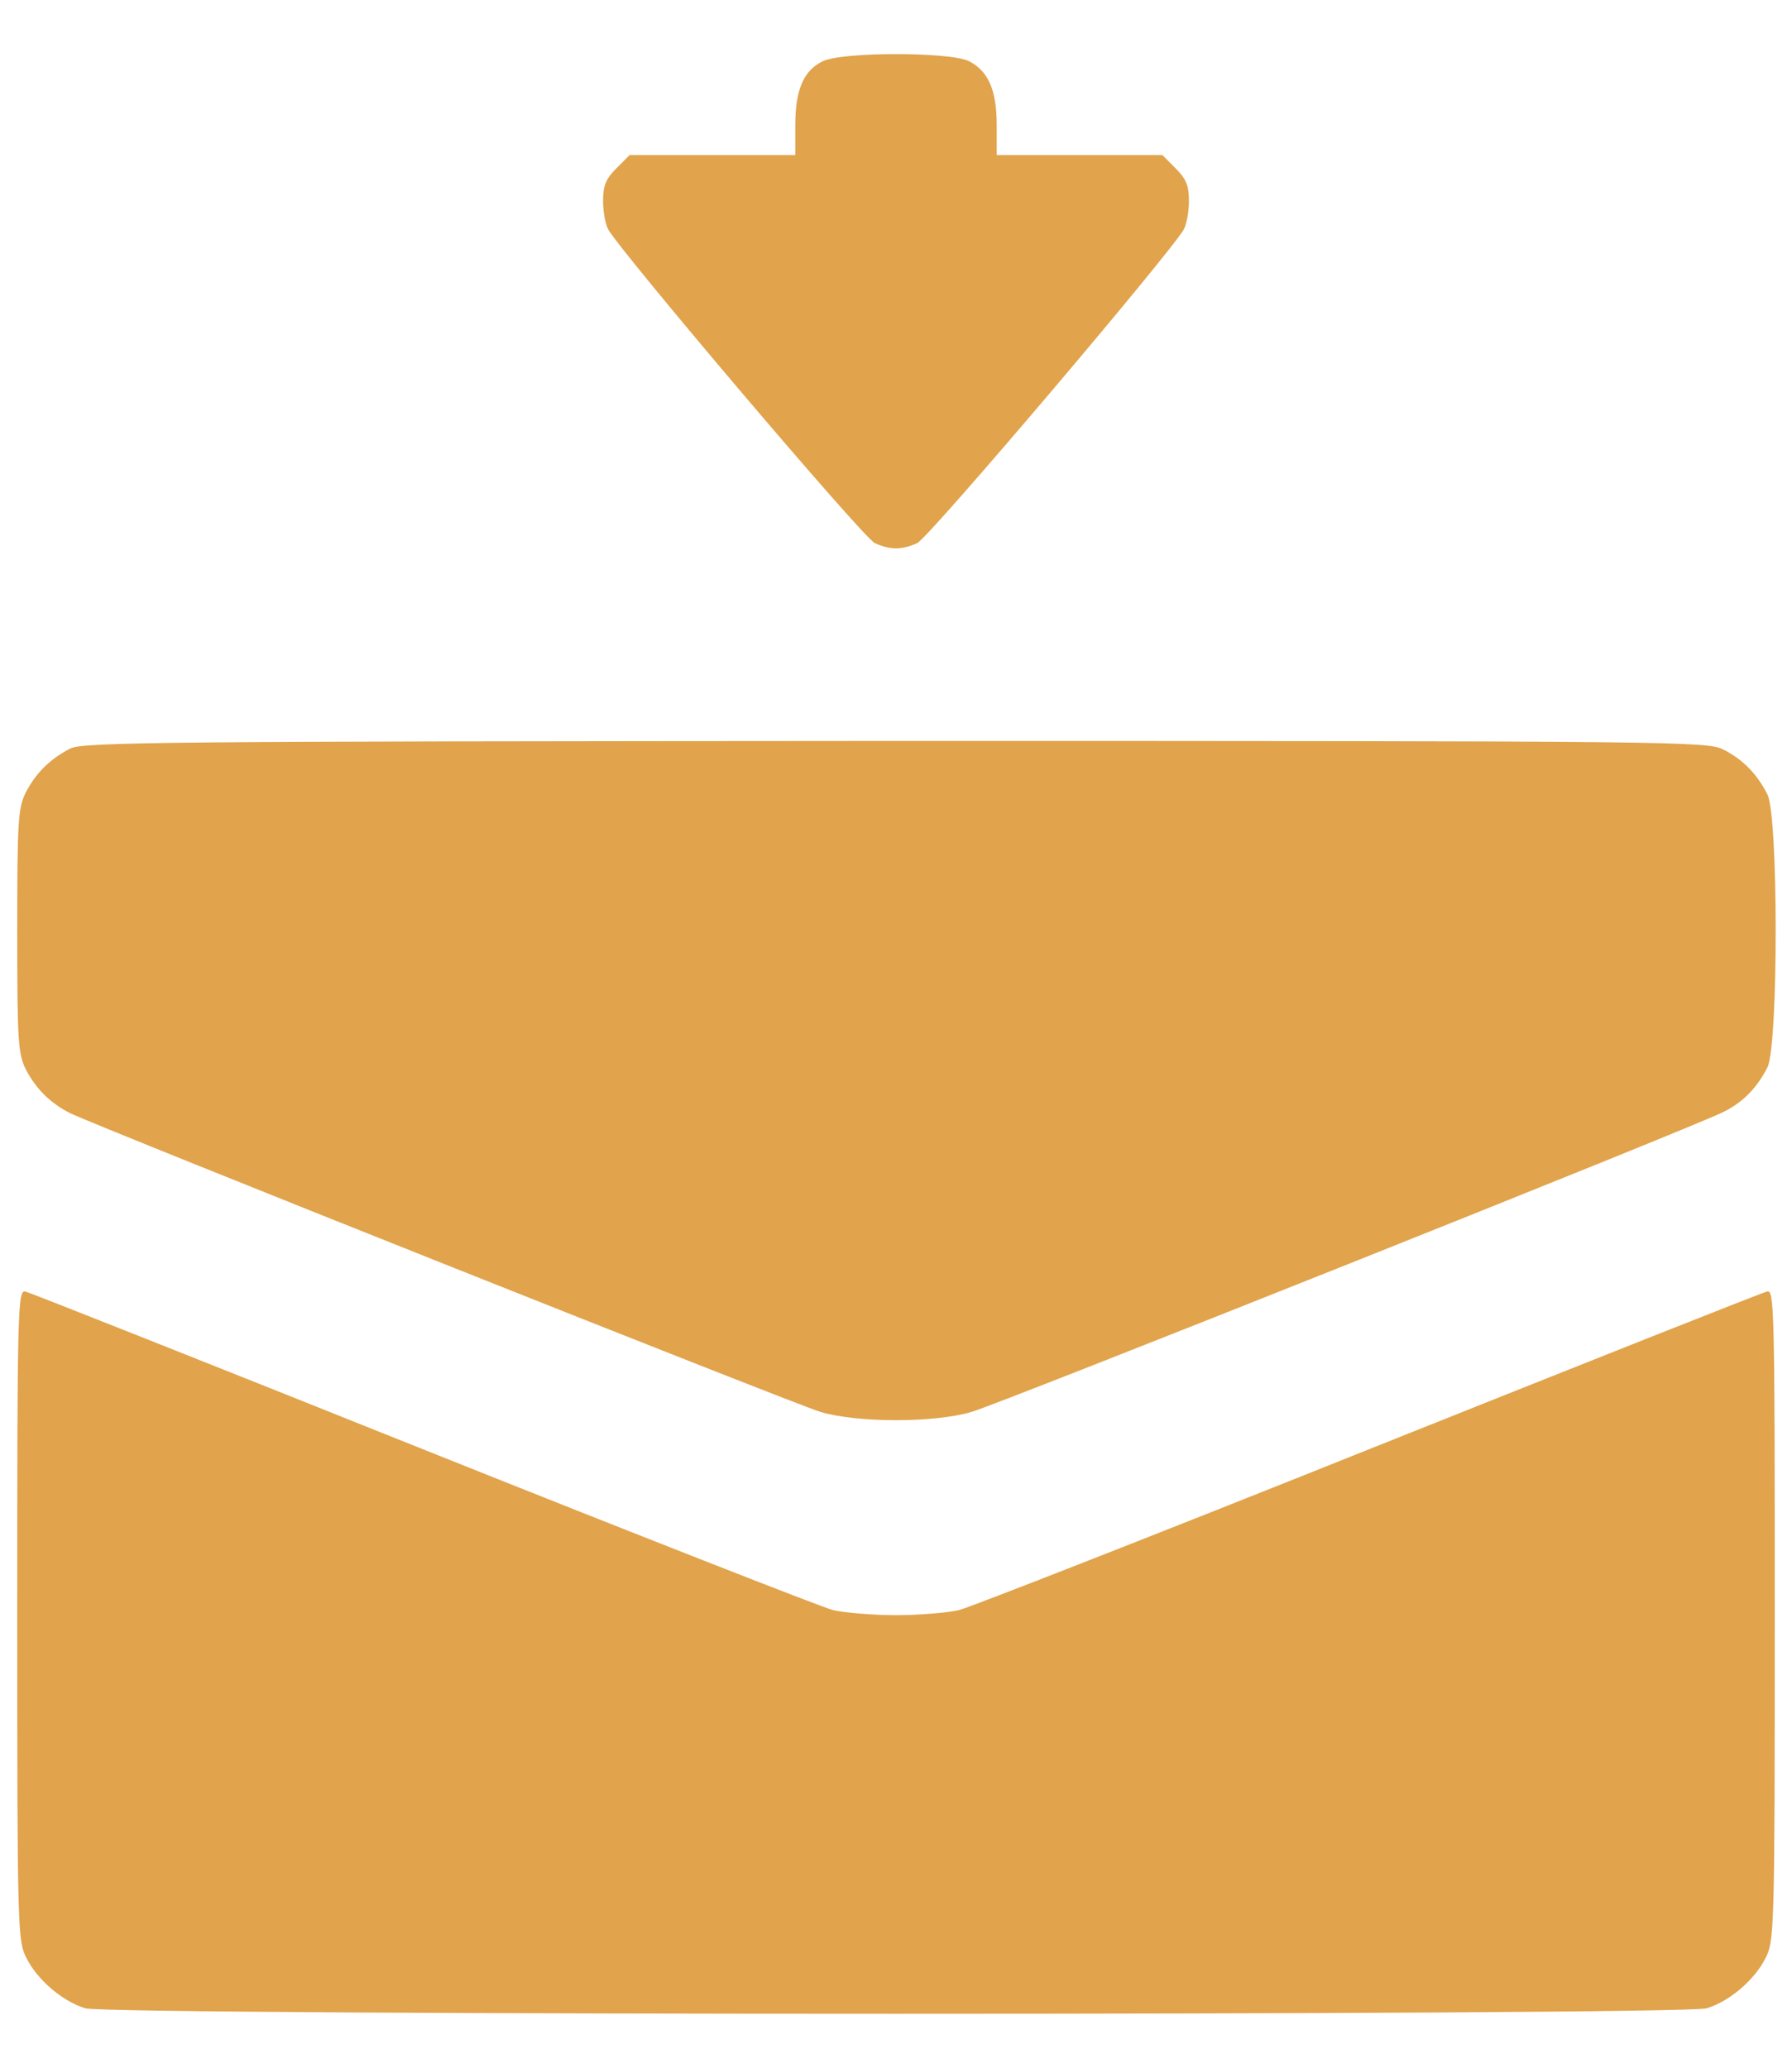 <svg width="26" height="30" viewBox="0 0 26 30" fill="none" xmlns="http://www.w3.org/2000/svg">
<path d="M11.924 0.895C11.652 1.035 11.539 1.314 11.539 1.818V2.25H10.337H9.135L8.943 2.443C8.79 2.595 8.75 2.695 8.75 2.914C8.75 3.067 8.783 3.253 8.823 3.326C9.002 3.651 12.522 7.802 12.694 7.881C12.92 7.981 13.08 7.981 13.306 7.881C13.478 7.802 16.998 3.651 17.177 3.326C17.217 3.253 17.25 3.067 17.25 2.914C17.25 2.695 17.21 2.595 17.057 2.443L16.865 2.25H15.663H14.461V1.818C14.461 1.307 14.341 1.035 14.062 0.889C13.79 0.749 12.183 0.749 11.924 0.895Z" fill="#E1A34B"/>
<path d="M1.014 10.863C0.721 11.016 0.522 11.215 0.376 11.494C0.263 11.72 0.25 11.899 0.25 13.506C0.25 15.113 0.263 15.292 0.376 15.518C0.522 15.797 0.728 16.003 1.014 16.149C1.405 16.341 11.512 20.366 11.904 20.485C12.442 20.645 13.558 20.645 14.096 20.485C14.527 20.359 24.621 16.335 25.013 16.129C25.292 15.989 25.491 15.784 25.644 15.485C25.803 15.166 25.803 11.846 25.644 11.527C25.491 11.228 25.292 11.022 25.006 10.876C24.767 10.757 24.428 10.75 12.987 10.75C2.382 10.757 1.193 10.763 1.014 10.863Z" fill="#E1A34B"/>
<path d="M0.25 23.427C0.25 28.002 0.257 28.162 0.383 28.407C0.542 28.726 0.907 29.038 1.239 29.138C1.605 29.244 24.395 29.244 24.761 29.138C25.093 29.038 25.458 28.726 25.617 28.407C25.743 28.162 25.75 28.002 25.75 23.427C25.75 18.958 25.743 18.706 25.637 18.739C25.571 18.752 22.981 19.781 19.873 21.023C16.772 22.265 14.089 23.314 13.916 23.36C13.744 23.4 13.332 23.434 13 23.434C12.668 23.434 12.256 23.4 12.084 23.36C11.911 23.314 9.235 22.265 6.127 21.023C3.026 19.781 0.429 18.752 0.37 18.739C0.257 18.706 0.25 18.958 0.25 23.427Z" fill="#E1A34B"/>
</svg>
